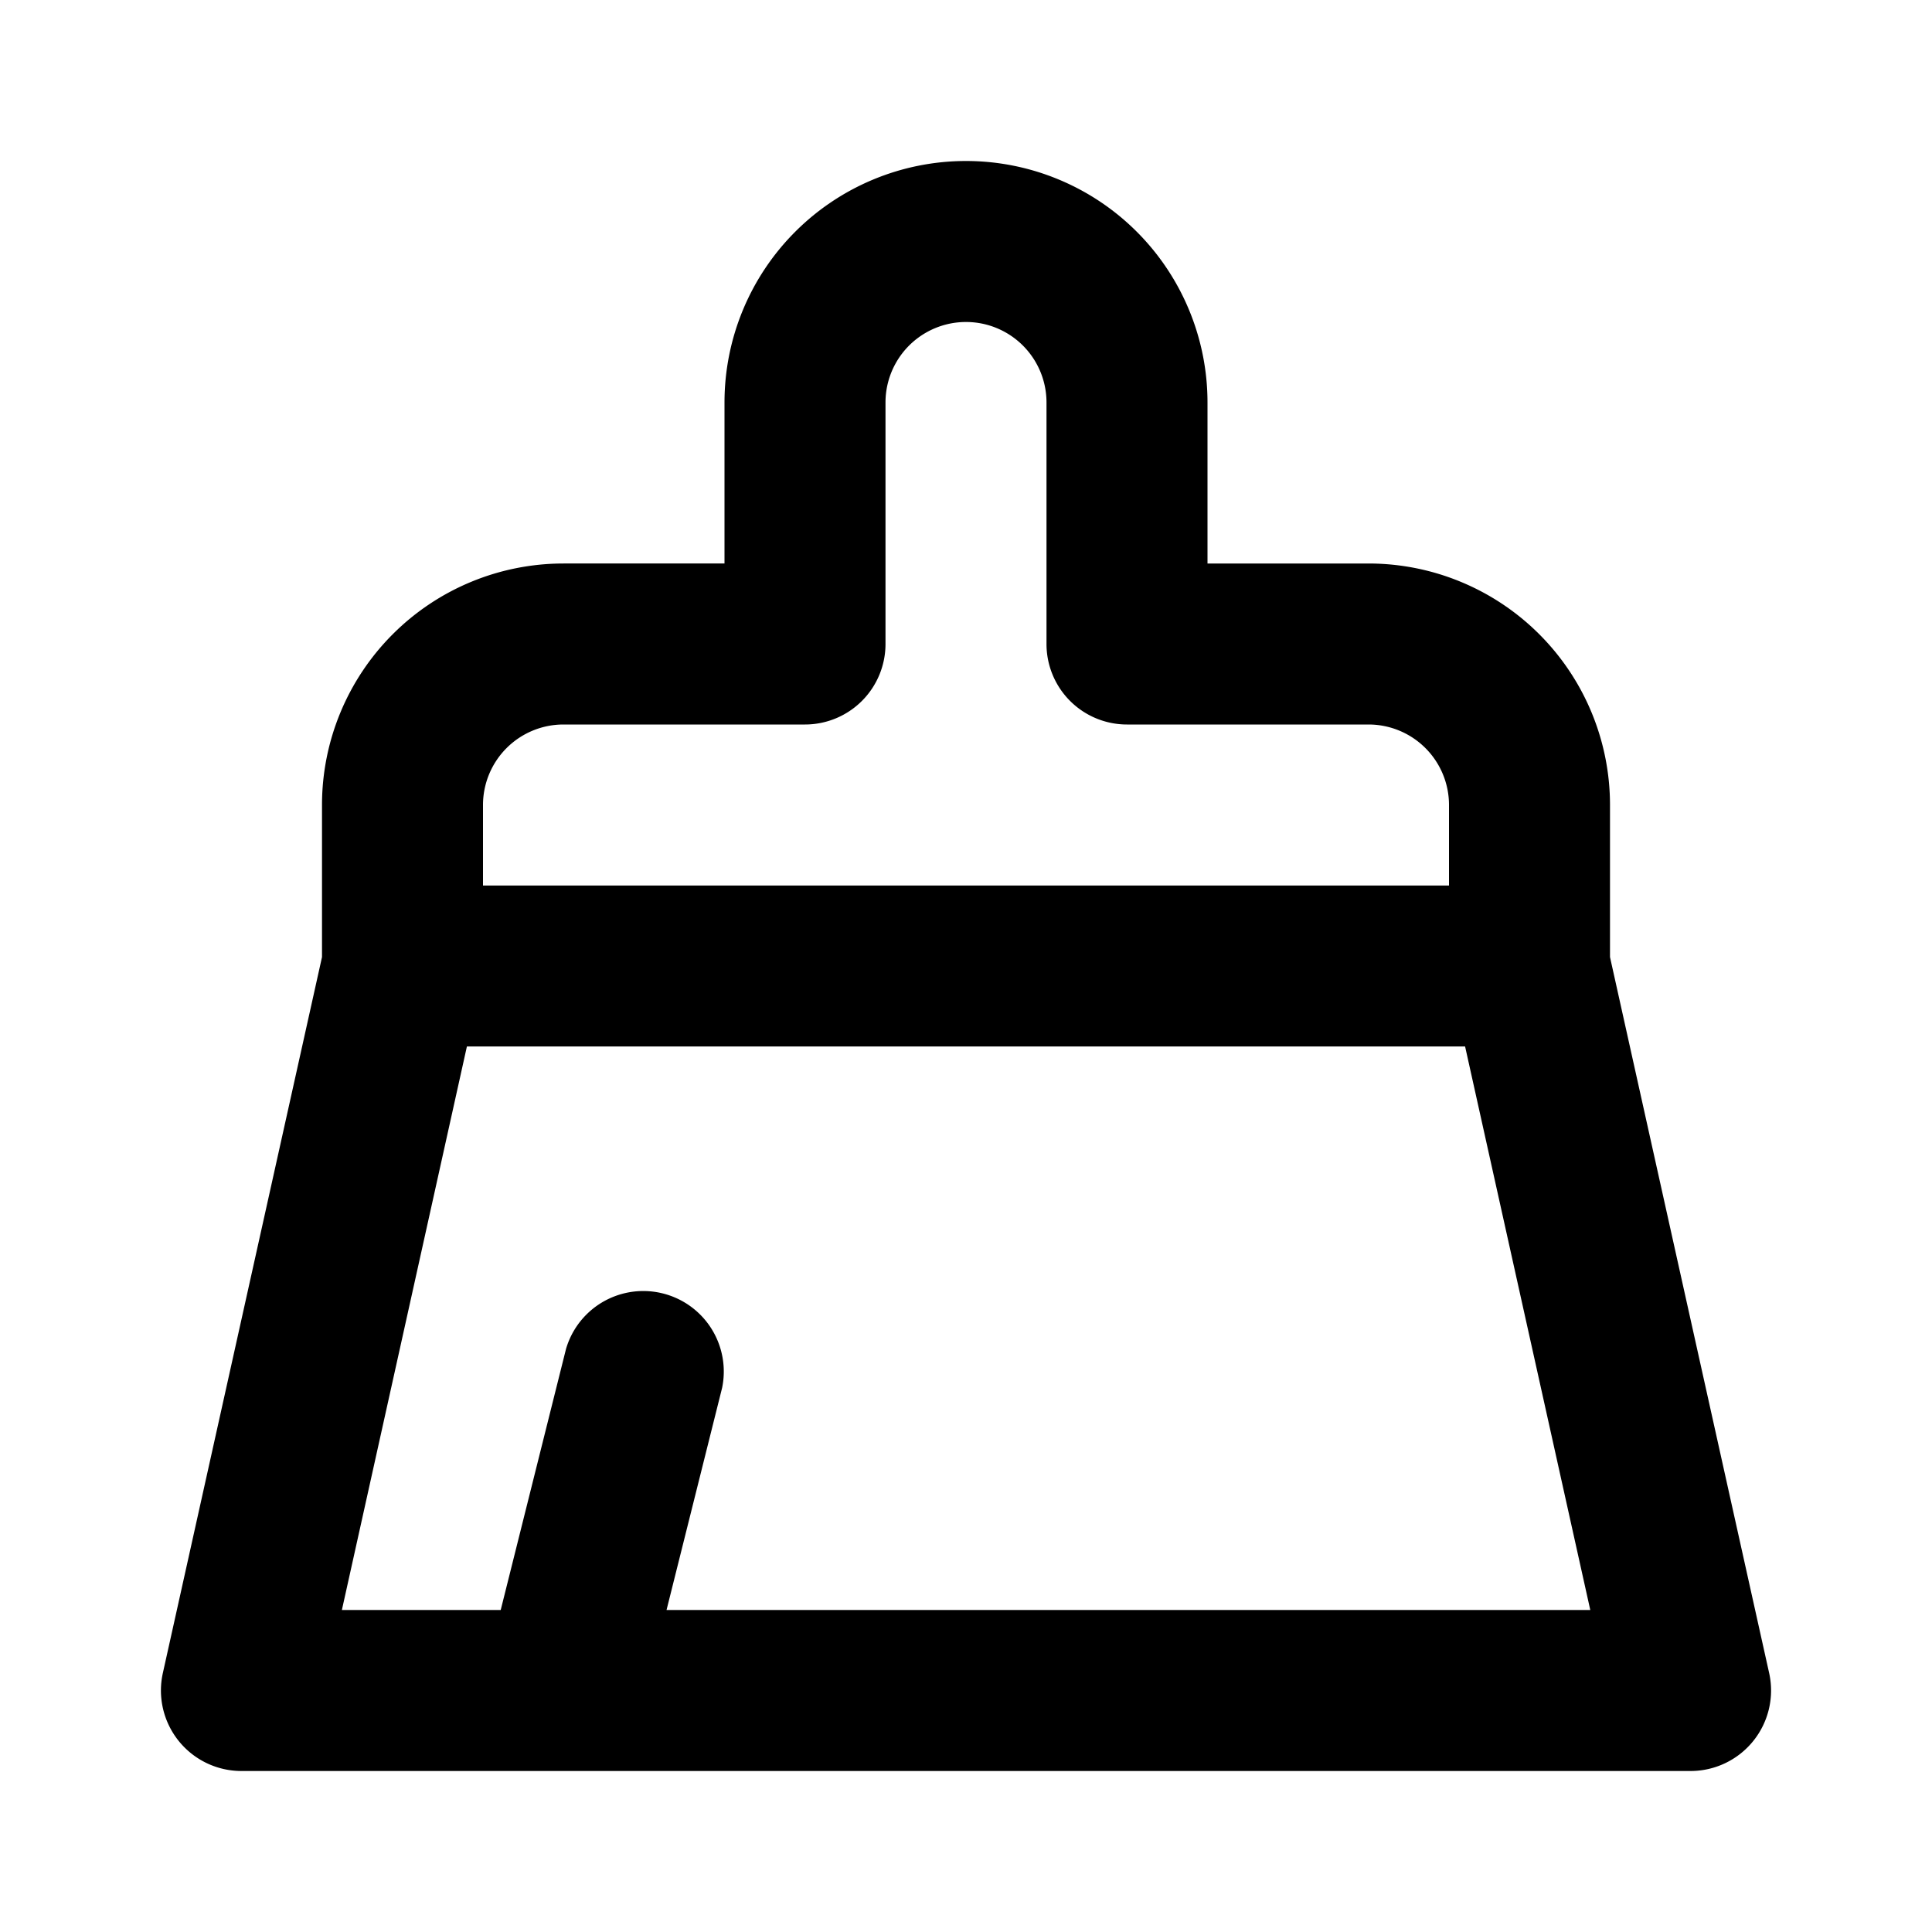 <?xml version="1.0" encoding="UTF-8"?> <svg xmlns="http://www.w3.org/2000/svg" id="Layer_50" height="512" viewBox="0 0 24 24" width="512" data-name="Layer 50"> <path d="m20 11.889v-1.889a3 3 0 0 0 -3-3h-2v-2a3 3 0 0 0 -6 0v2h-2a3 3 0 0 0 -3 3v1.889l-1.977 8.894a1 1 0 0 0 .977 1.217h18a1 1 0 0 0 .977-1.217zm-13-2.889h3a1 1 0 0 0 1-1v-3a1 1 0 0 1 2 0v3a1 1 0 0 0 1 1h3a1 1 0 0 1 1 1v1h-12v-1a1 1 0 0 1 1-1zm1.28 11 .69-2.758a1 1 0 0 0 -1.939-.484l-.811 3.242h-1.973l1.553-7h12.4l1.555 7z"></path> </svg> 